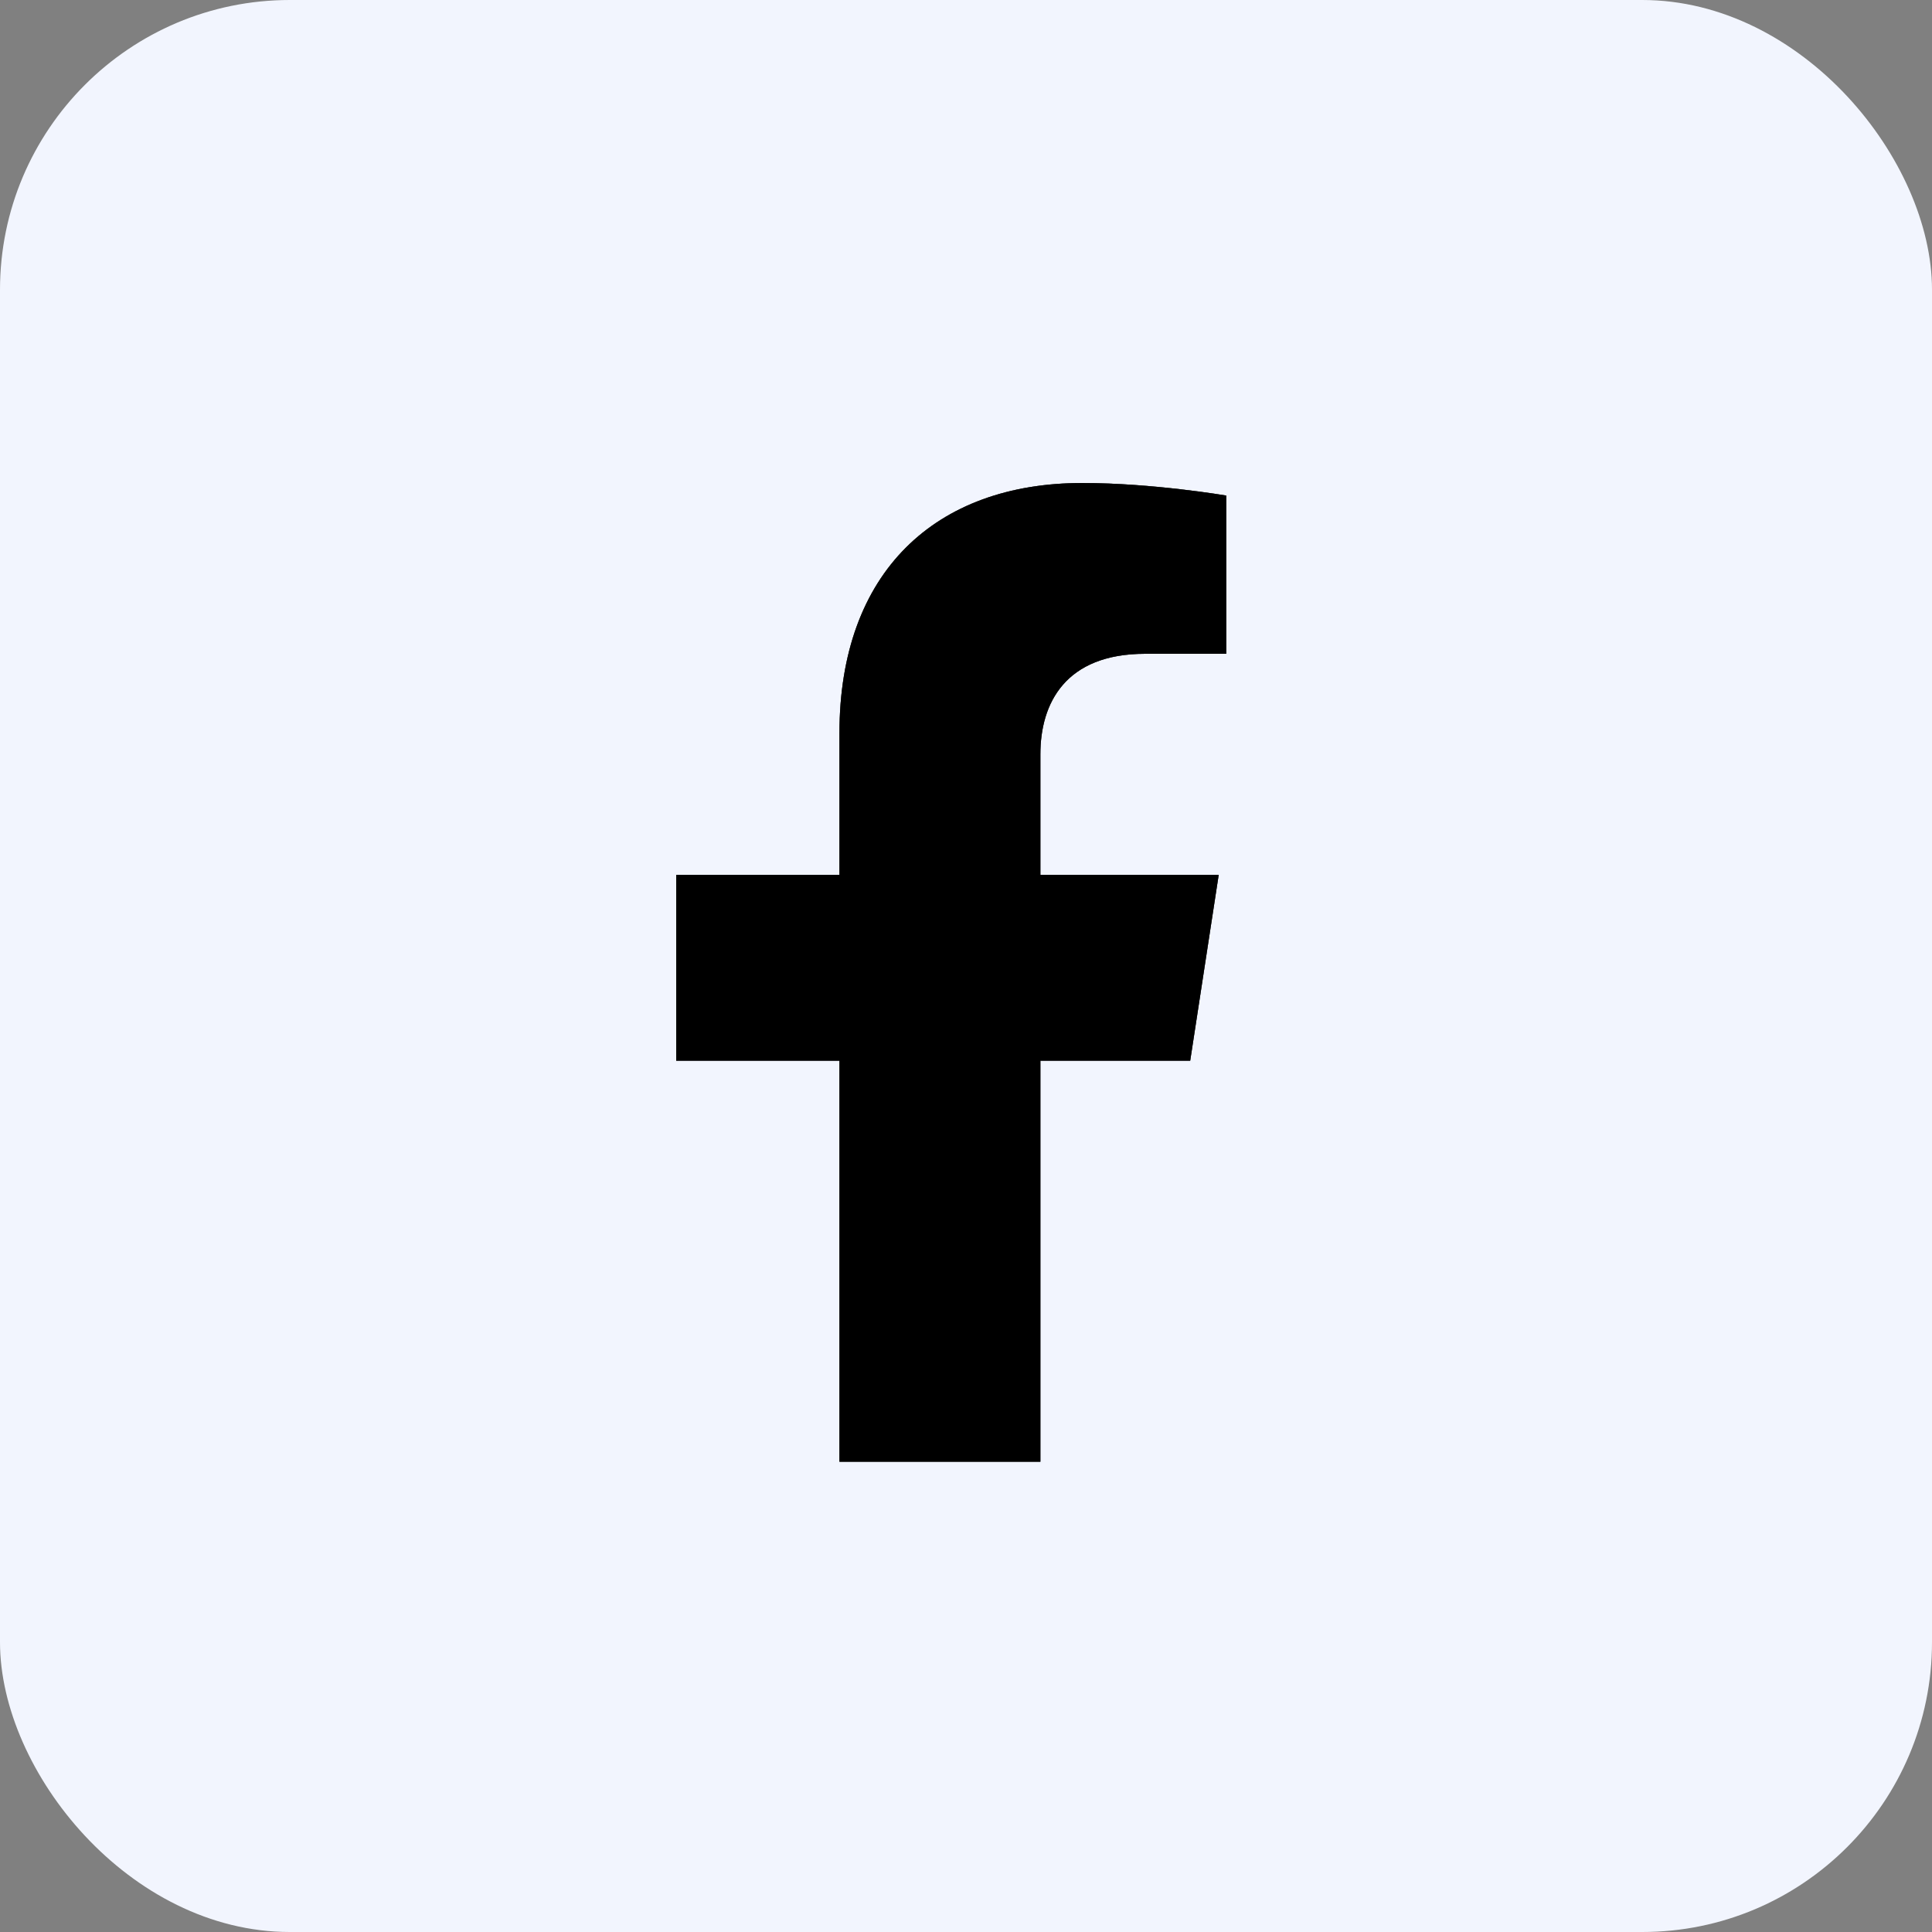 <svg width="40" height="40" viewBox="0 0 40 40" fill="none" xmlns="http://www.w3.org/2000/svg">
<rect x="0" y="0" width="40" height="40" fill="#808080" stroke="none"/>
<rect width="40" height="40" rx="6" fill="#F2F5FE"/>
<path d="M24.642 21.96L25.232 18.112H21.54V15.615C21.54 14.562 22.055 13.536 23.709 13.536H25.388V10.26C25.388 10.26 23.865 10 22.408 10C19.368 10 17.38 11.844 17.38 15.18V18.113H14V21.961H17.38V30.263H21.54V21.961L24.642 21.96Z" fill="black"/>
<path d="M24.642 21.96L25.232 18.112H21.54V15.615C21.54 14.562 22.055 13.536 23.709 13.536H25.388V10.26C25.388 10.26 23.865 10 22.408 10C19.368 10 17.38 11.844 17.38 15.18V18.113H14V21.961H17.38V30.263H21.54V21.961L24.642 21.96Z" fill="black" fill-opacity="0.2"/>
<path d="M24.642 21.96L25.232 18.112H21.54V15.615C21.54 14.562 22.055 13.536 23.709 13.536H25.388V10.26C25.388 10.26 23.865 10 22.408 10C19.368 10 17.38 11.844 17.38 15.18V18.113H14V21.961H17.38V30.263H21.54V21.961L24.642 21.96Z" fill="black" fill-opacity="0.2"/>
<path d="M24.642 21.96L25.232 18.112H21.54V15.615C21.54 14.562 22.055 13.536 23.709 13.536H25.388V10.26C25.388 10.26 23.865 10 22.408 10C19.368 10 17.38 11.844 17.38 15.18V18.113H14V21.961H17.38V30.263H21.54V21.961L24.642 21.96Z" fill="black" fill-opacity="0.2"/>
<path d="M24.642 21.96L25.232 18.112H21.54V15.615C21.54 14.562 22.055 13.536 23.709 13.536H25.388V10.26C25.388 10.26 23.865 10 22.408 10C19.368 10 17.38 11.844 17.38 15.18V18.113H14V21.961H17.38V30.263H21.54V21.961L24.642 21.96Z" fill="black" fill-opacity="0.2"/>
<path d="M24.642 21.96L25.232 18.112H21.54V15.615C21.54 14.562 22.055 13.536 23.709 13.536H25.388V10.26C25.388 10.26 23.865 10 22.408 10C19.368 10 17.38 11.844 17.38 15.18V18.113H14V21.961H17.38V30.263H21.54V21.961L24.642 21.96Z" fill="black" fill-opacity="0.2"/>
<path d="M24.642 21.96L25.232 18.112H21.54V15.615C21.54 14.562 22.055 13.536 23.709 13.536H25.388V10.26C25.388 10.26 23.865 10 22.408 10C19.368 10 17.38 11.844 17.38 15.18V18.113H14V21.961H17.38V30.263H21.54V21.961L24.642 21.96Z" fill="black" fill-opacity="0.2"/>
</svg>
